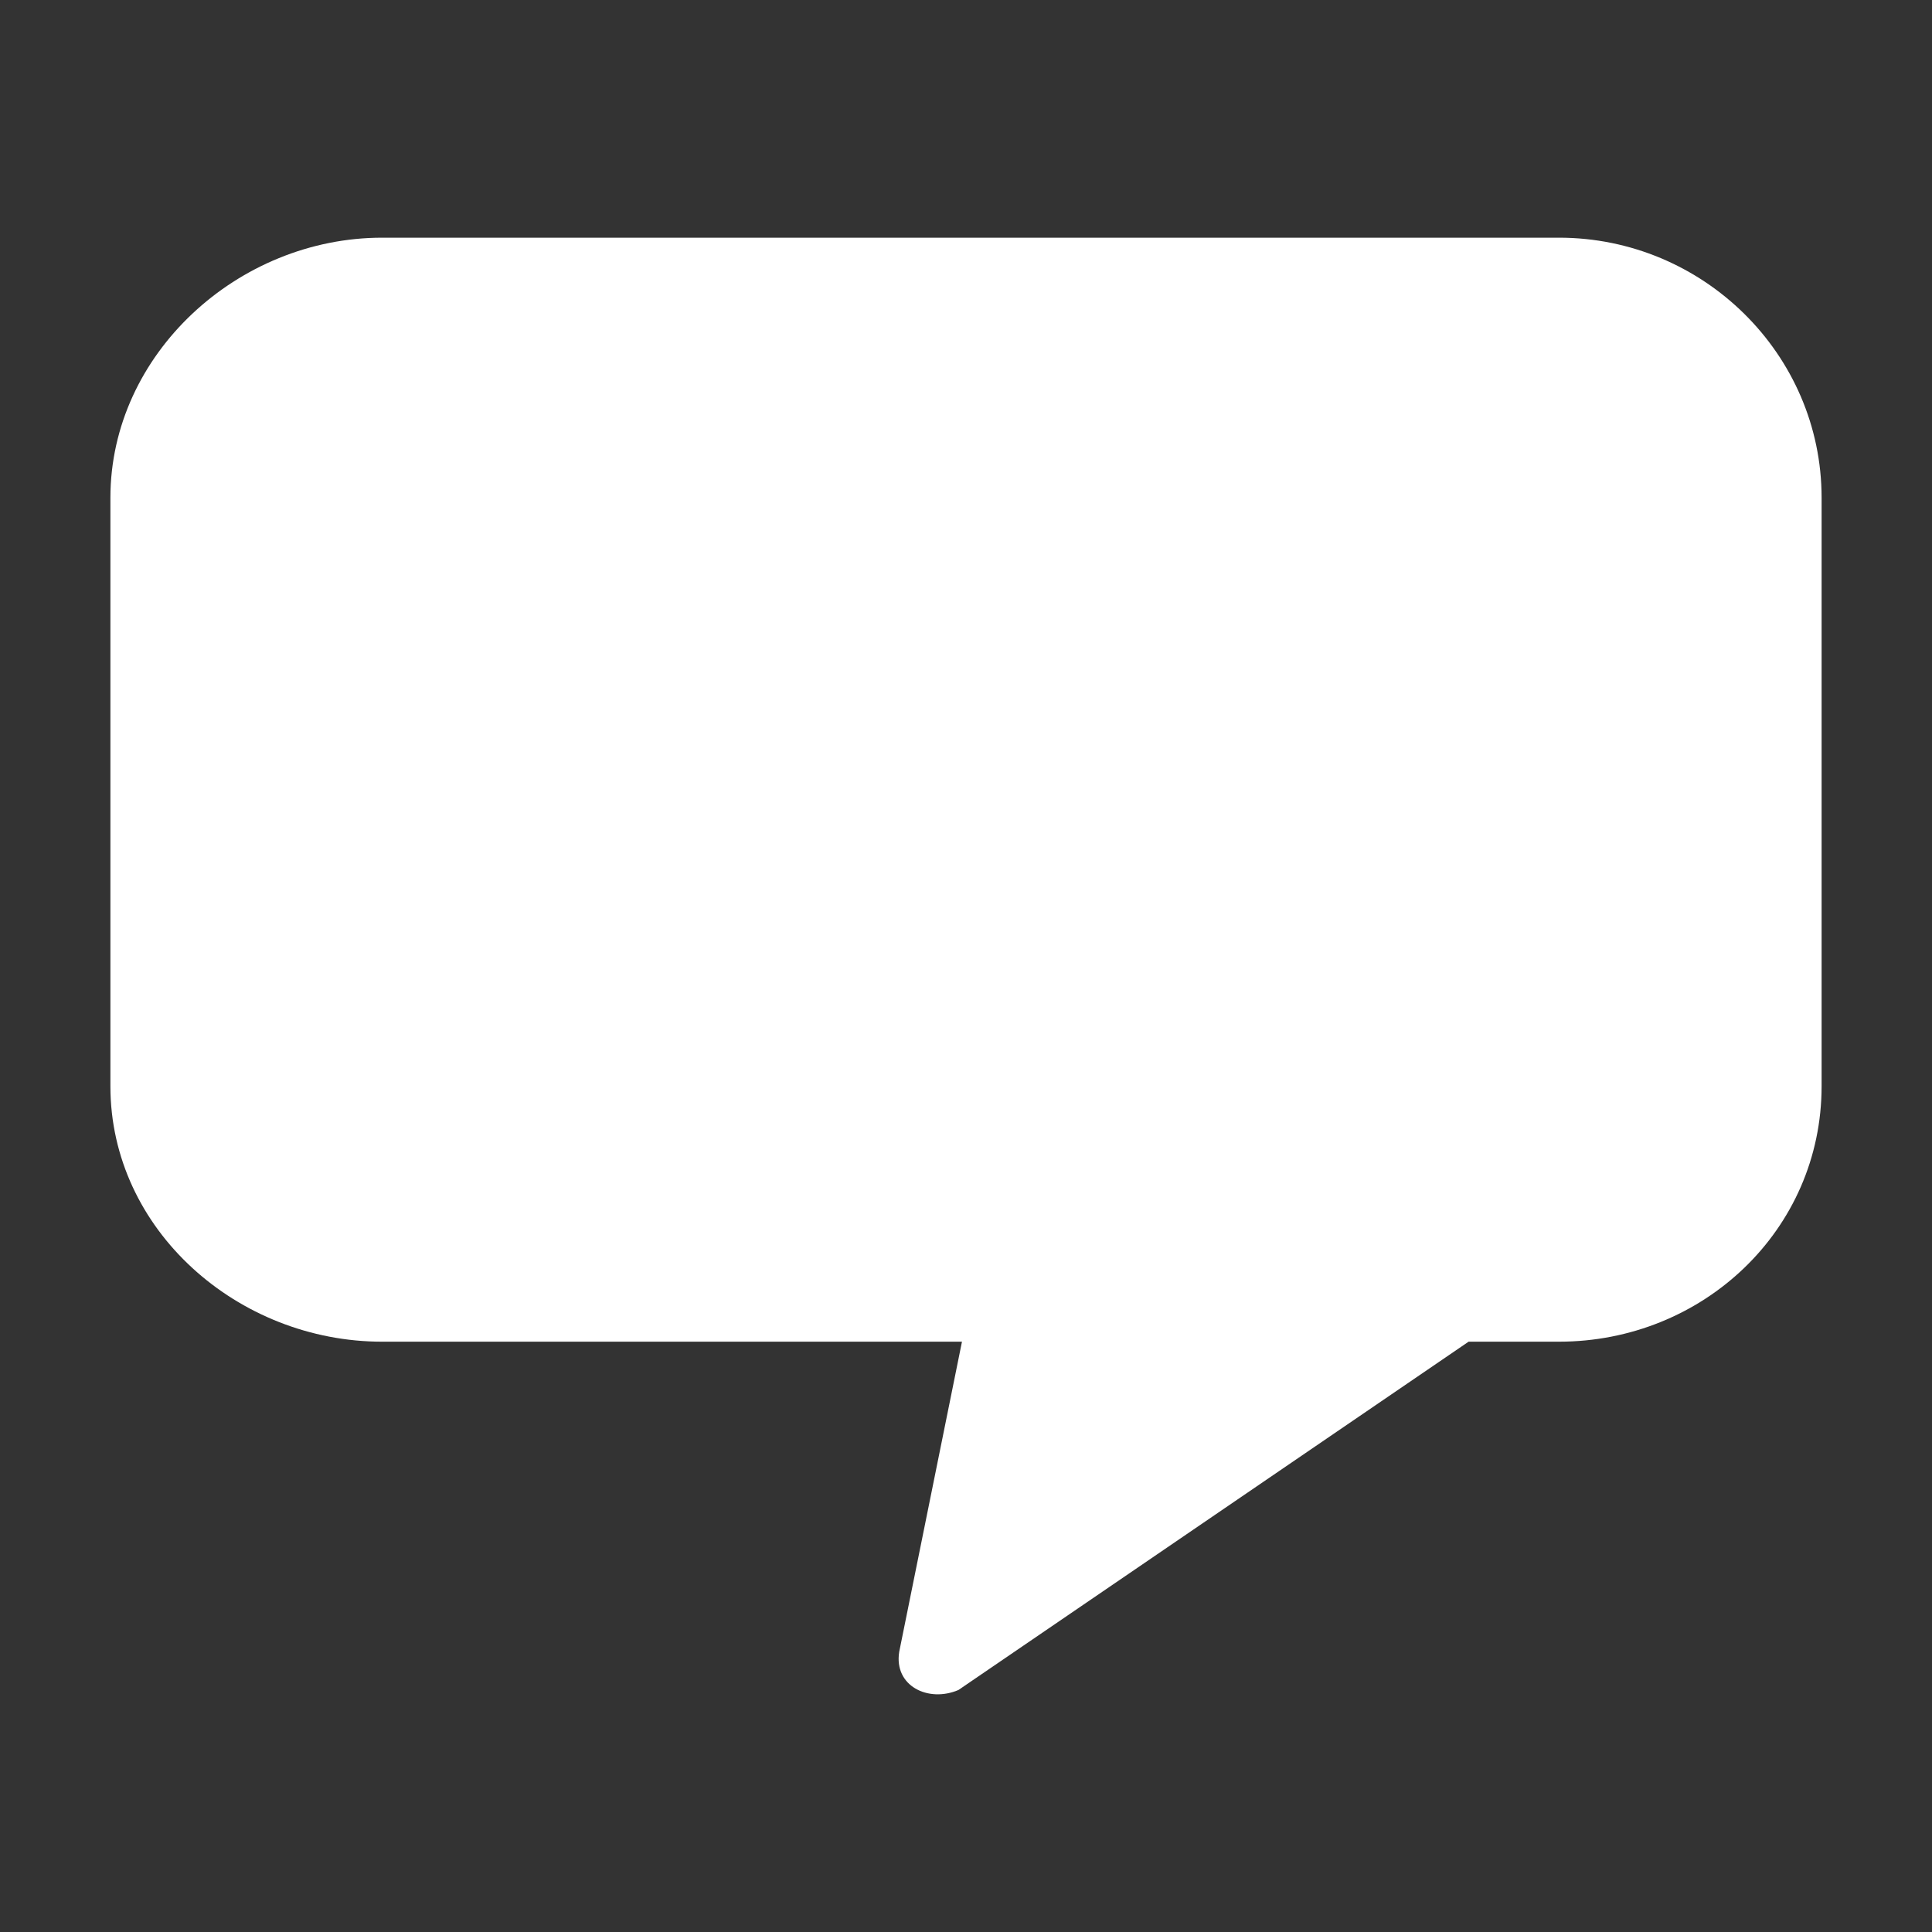 <svg xmlns="http://www.w3.org/2000/svg" xmlns:xmpTPg="http://ns.adobe.com/xap/1.0/t/pg/" xmlns:xmpMM="http://ns.adobe.com/xap/1.0/mm/" xmlns:xmpGImg="http://ns.adobe.com/xap/1.0/g/img/" xmlns:xmpG="http://ns.adobe.com/xap/1.0/g/" xmlns:xmp="http://ns.adobe.com/xap/1.0/" xmlns:x="adobe:ns:meta/" xmlns:stRef="http://ns.adobe.com/xap/1.0/sType/ResourceRef#" xmlns:stEvt="http://ns.adobe.com/xap/1.0/sType/ResourceEvent#" xmlns:stDim="http://ns.adobe.com/xap/1.0/sType/Dimensions#" xmlns:rdf="http://www.w3.org/1999/02/22-rdf-syntax-ns#" xmlns:pdfx="http://ns.adobe.com/pdfx/1.3/" xmlns:pdf="http://ns.adobe.com/pdf/1.3/" xmlns:illustrator="http://ns.adobe.com/illustrator/1.0/" xmlns:dc="http://purl.org/dc/elements/1.1/" id="Ebene_1" viewBox="0 0 35 35"><rect x="0" y="0" width="35" height="35" fill="#333333" stroke="none"/><defs><style>      .st0 {        fill: #fff;      }    </style></defs><path id="text-bubble" class="st0" d="M28.242,4.306H6.922c-2.608,0-4.922,2.106-4.922,4.712v10.659c0,2.607,2.313,4.629,4.922,4.629h10.505l-1.137,5.619c-.099.619.527.924,1.073.691l9.242-6.31h1.637c2.606,0,4.758-2.021,4.758-4.629v-10.659c0-2.606-2.151-4.712-4.758-4.712Z"></path></svg>